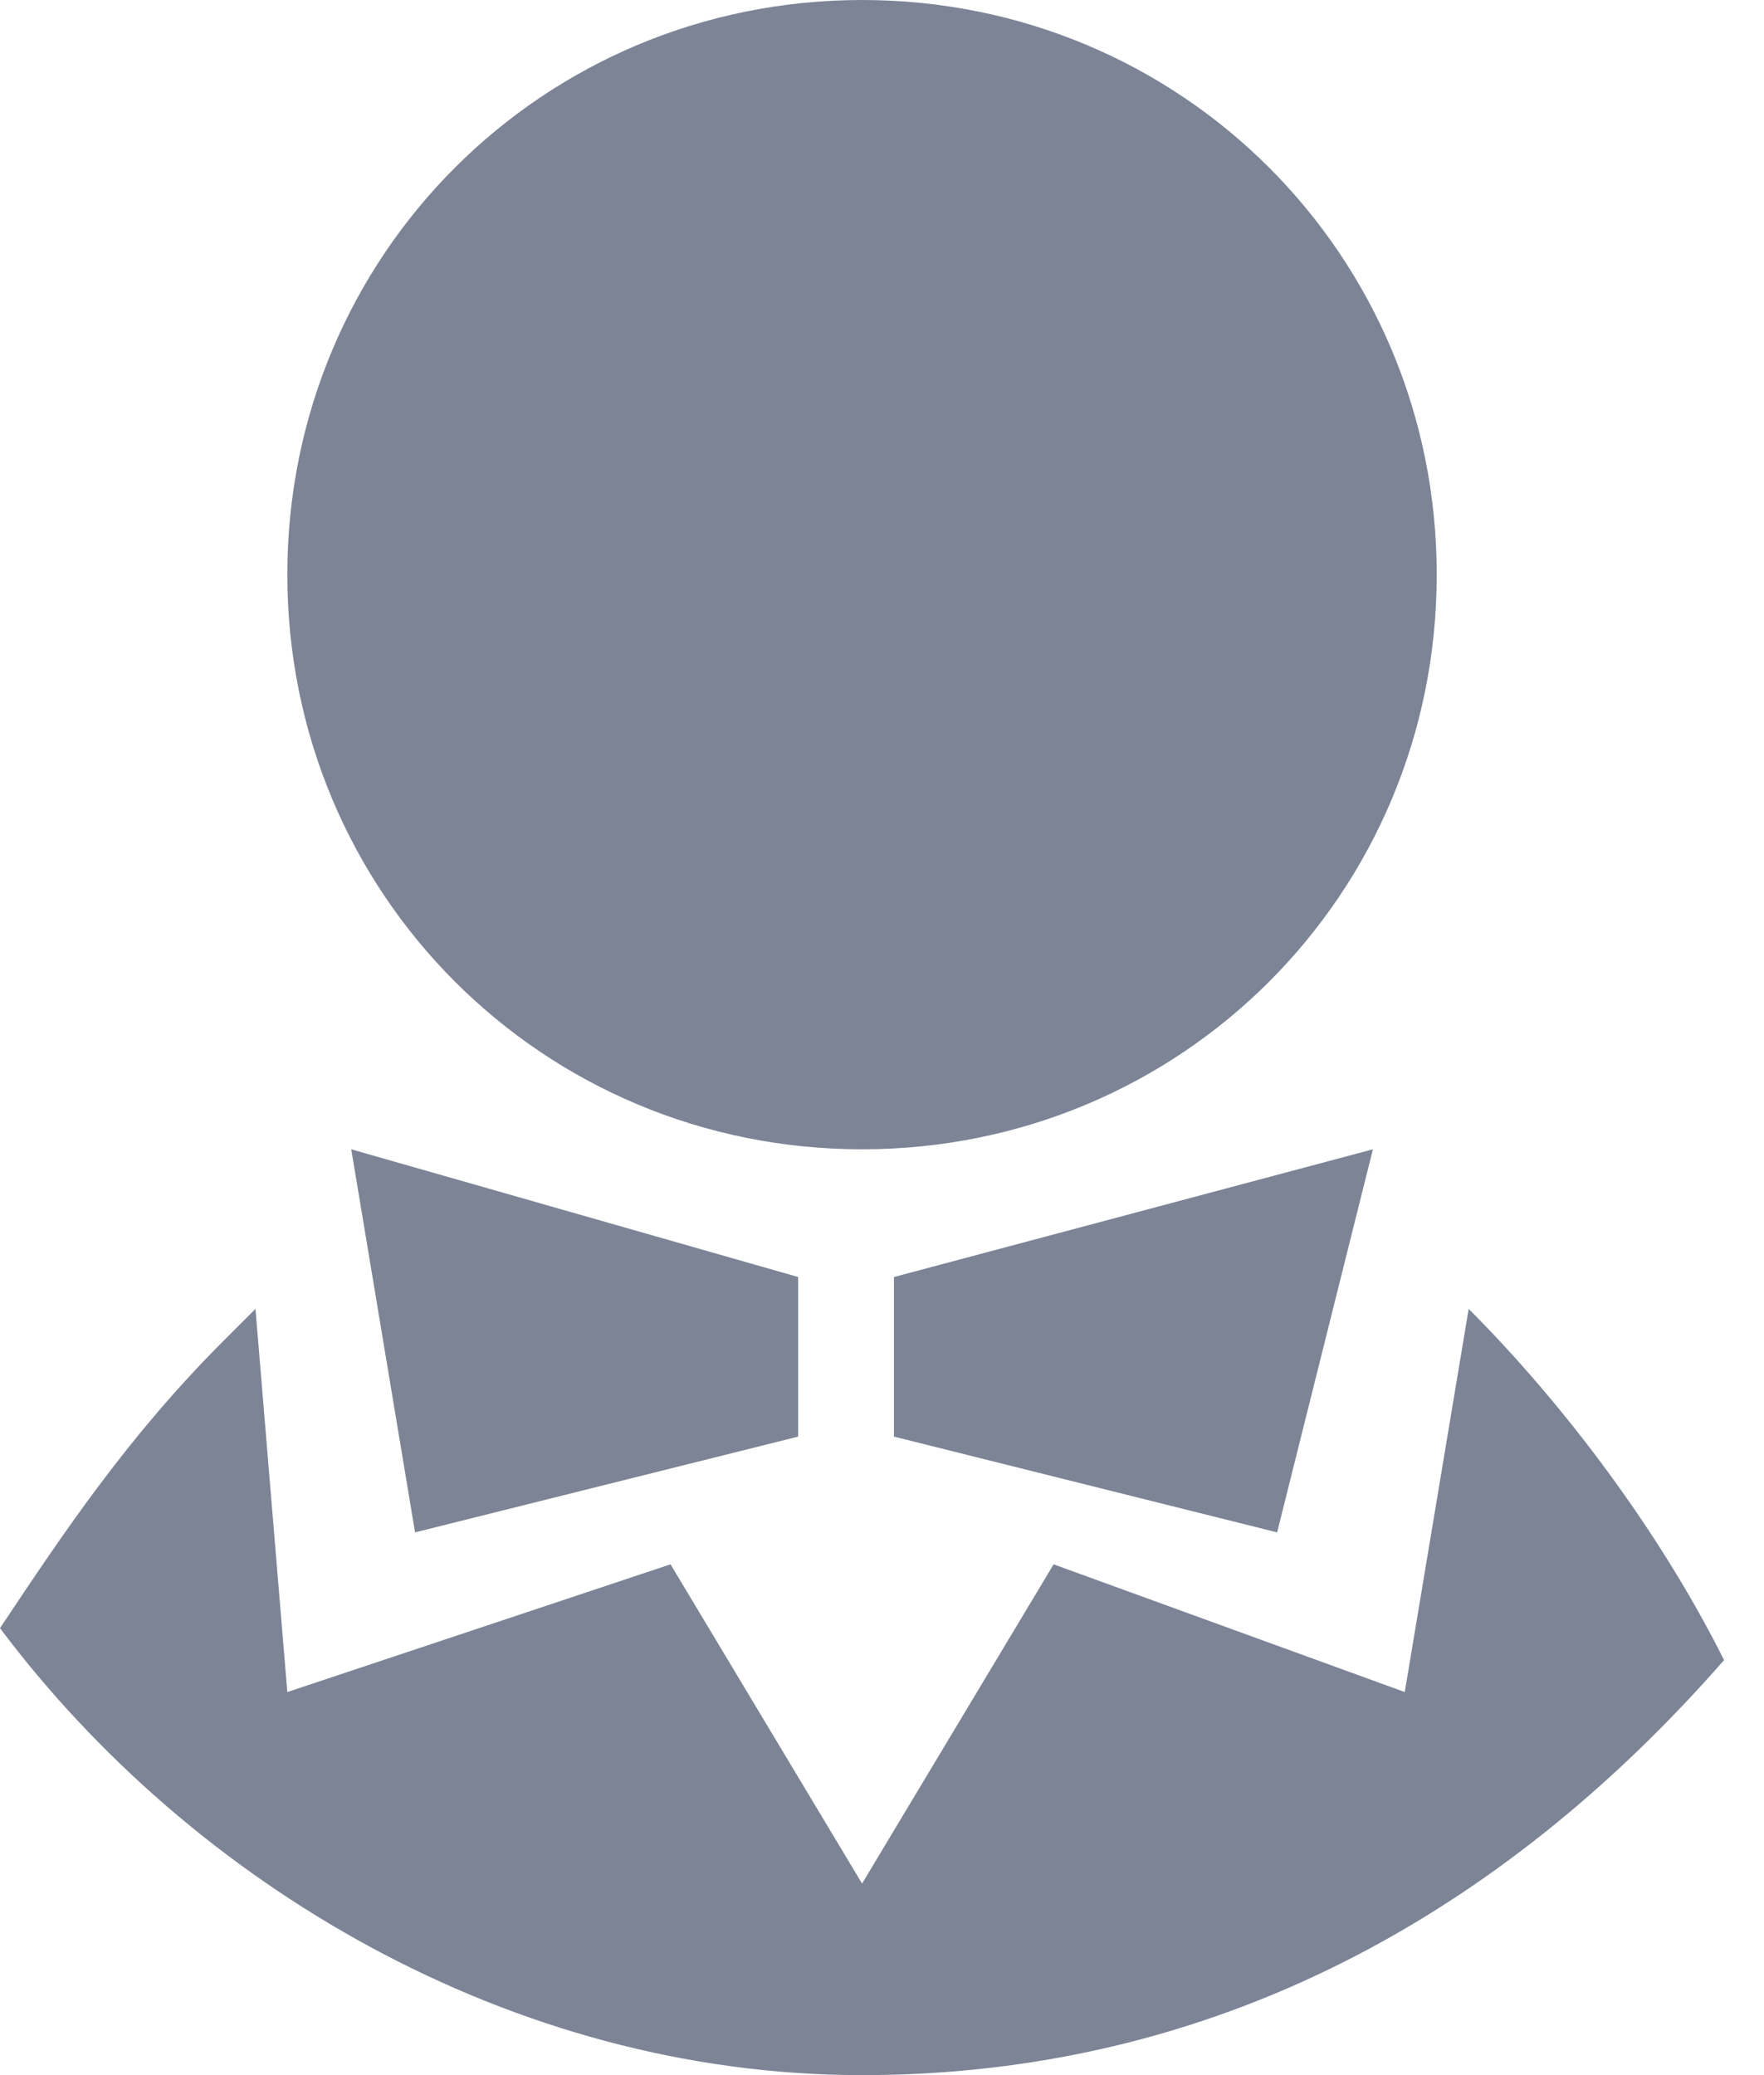 <svg width="17" height="20" viewBox="0 0 17 20" fill="none" xmlns="http://www.w3.org/2000/svg">
<path d="M2.154 12.923C1.231 13.846 0.615 14.769 0 15.692C1.846 18.154 4.923 20 8.308 20C11.692 20 14.461 18.462 16.615 16C16 14.769 15.077 13.539 14.154 12.615L13.538 16.308L10.154 15.077L8.308 18.154L6.462 15.077L2.769 16.308L2.462 12.615L2.154 12.923Z" fill="#7C8496"/>
<path d="M13.846 5.538C13.846 2.462 11.385 0 8.308 0C5.231 0 2.769 2.462 2.769 5.538C2.769 8.615 5.231 11.077 8.308 11.077C11.385 11.077 13.846 8.615 13.846 5.538Z" fill="#7C8496"/>
<path d="M7.692 13.846V12.308L3.385 11.077L4 14.769L7.692 13.846Z" fill="#7C8496"/>
<path d="M12.308 14.769L13.231 11.077L8.615 12.308V13.846L12.308 14.769Z" fill="#7C8496"/>
</svg>

